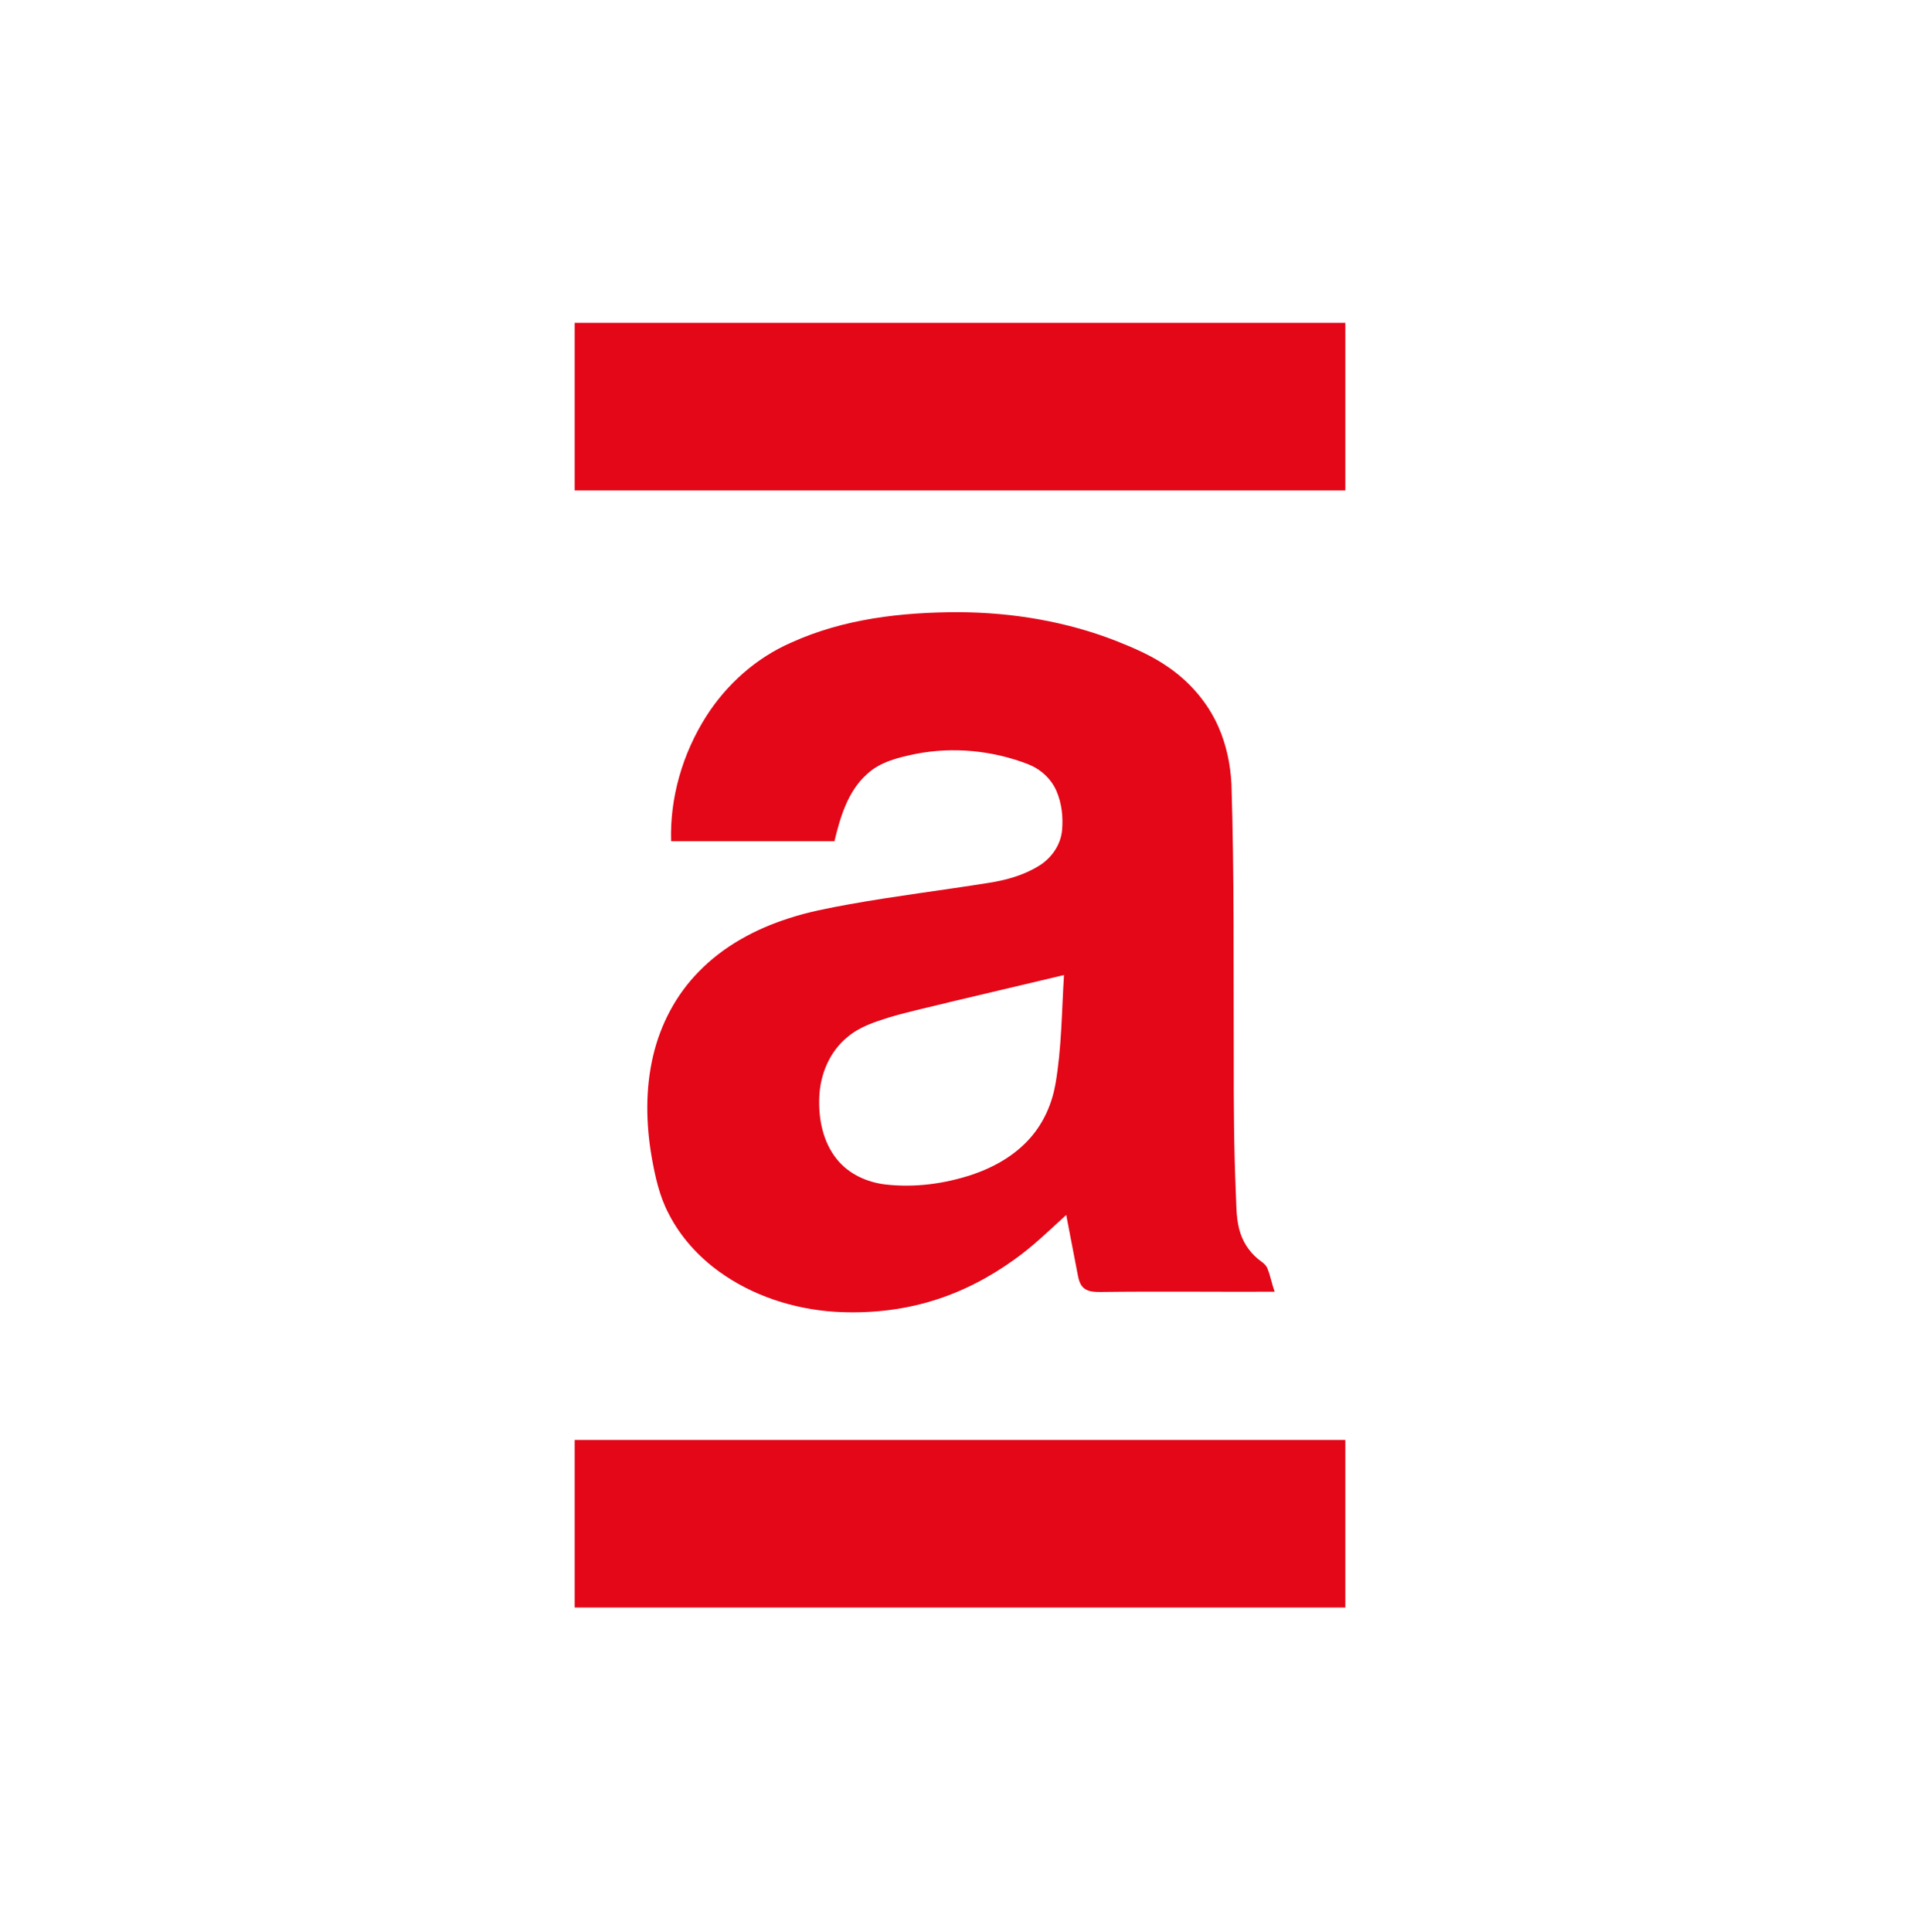 <?xml version="1.0" encoding="UTF-8"?> <svg xmlns="http://www.w3.org/2000/svg" width="1166" height="1173" viewBox="0 0 1166 1173" fill="none"><g clip-path="url(#clip0_5_7)"><path d="M349 196H817V297.785C661 297.785 505 297.785 349 297.785V196Z" fill="#E30718"></path><path fill-rule="evenodd" clip-rule="evenodd" d="M480.65 390.076C512.4 375.685 547.65 371.687 582.15 371.687C614.8 371.837 647.6 377.284 678.05 389.226C688.75 393.473 699.4 398.07 708.95 404.666C722.3 413.71 733.35 426.352 739.9 441.193C744.75 452.136 747.25 464.028 747.85 476.021C749.6 531.435 749.05 586.949 749.25 642.414C749.2 670.046 749.35 697.628 750.55 725.261C750.9 733.206 750.75 741.4 753.4 749.046C755.65 755.741 760.1 761.687 765.85 765.835C767.65 767.034 769.25 768.633 769.95 770.732C771.65 775.129 772.45 779.826 774.1 784.273C738.8 784.423 703.55 783.973 668.3 784.423C664.9 784.423 661.2 784.373 658.4 782.224C656.1 780.425 655.2 777.477 654.65 774.729C652.25 762.37 649.867 750.012 647.5 737.653C637.25 746.997 627.35 756.691 616 764.735C600.9 775.628 584.1 784.373 566.25 789.769C547 795.666 526.65 797.664 506.6 796.415C481.8 794.716 457.15 786.771 436.85 772.131C424.15 762.987 413.3 751.044 406.15 737.053C400.45 726.31 397.85 714.318 395.75 702.425C392.25 682.188 391.9 661.202 396.6 641.165C401.05 622.077 410.45 604.088 424.2 590.097C439.2 574.557 458.7 564.014 479.1 557.518C490.95 553.621 503.25 551.322 515.5 549.074C543.55 544.027 571.9 540.579 600.05 536.082C610.9 534.433 621.75 531.435 631.1 525.589C638.5 520.992 644.05 513.147 644.95 504.352C645.75 496.158 644.8 487.663 641.5 480.068C638.25 472.673 631.85 466.926 624.35 463.978C602.8 455.634 578.85 453.285 556.1 457.732C545.65 459.881 534.6 462.479 526.55 469.974C514.85 480.418 510.3 496.058 506.75 510.748C473.683 510.748 440.617 510.748 407.55 510.748C406.75 484.115 414.6 457.382 428.85 434.947C441.3 415.409 459.35 399.32 480.65 390.076ZM579 607.886C565.95 611.134 552.75 613.932 539.85 617.73C531 620.528 521.9 623.476 514.75 629.572C503.9 638.316 498.1 652.208 497.55 665.949C496.95 679.29 499.75 693.431 508.35 703.974C515.45 712.769 526.4 717.766 537.5 719.115C555.35 721.213 573.55 718.765 590.6 713.119C603.85 708.571 616.5 701.426 625.8 690.733C633.8 681.639 638.85 670.146 640.95 658.254C644.75 636.368 644.75 614.132 646.15 591.996C623.8 597.293 601.4 602.539 579 607.886Z" fill="#E30718"></path><path d="M349 874.265C505 874.265 661 874.265 817 874.265V976H349V874.265Z" fill="#E30718"></path></g><defs><clipPath id="clip0_5_7"><rect width="468" height="780" fill="white" transform="translate(349 196)"></rect></clipPath></defs></svg> 